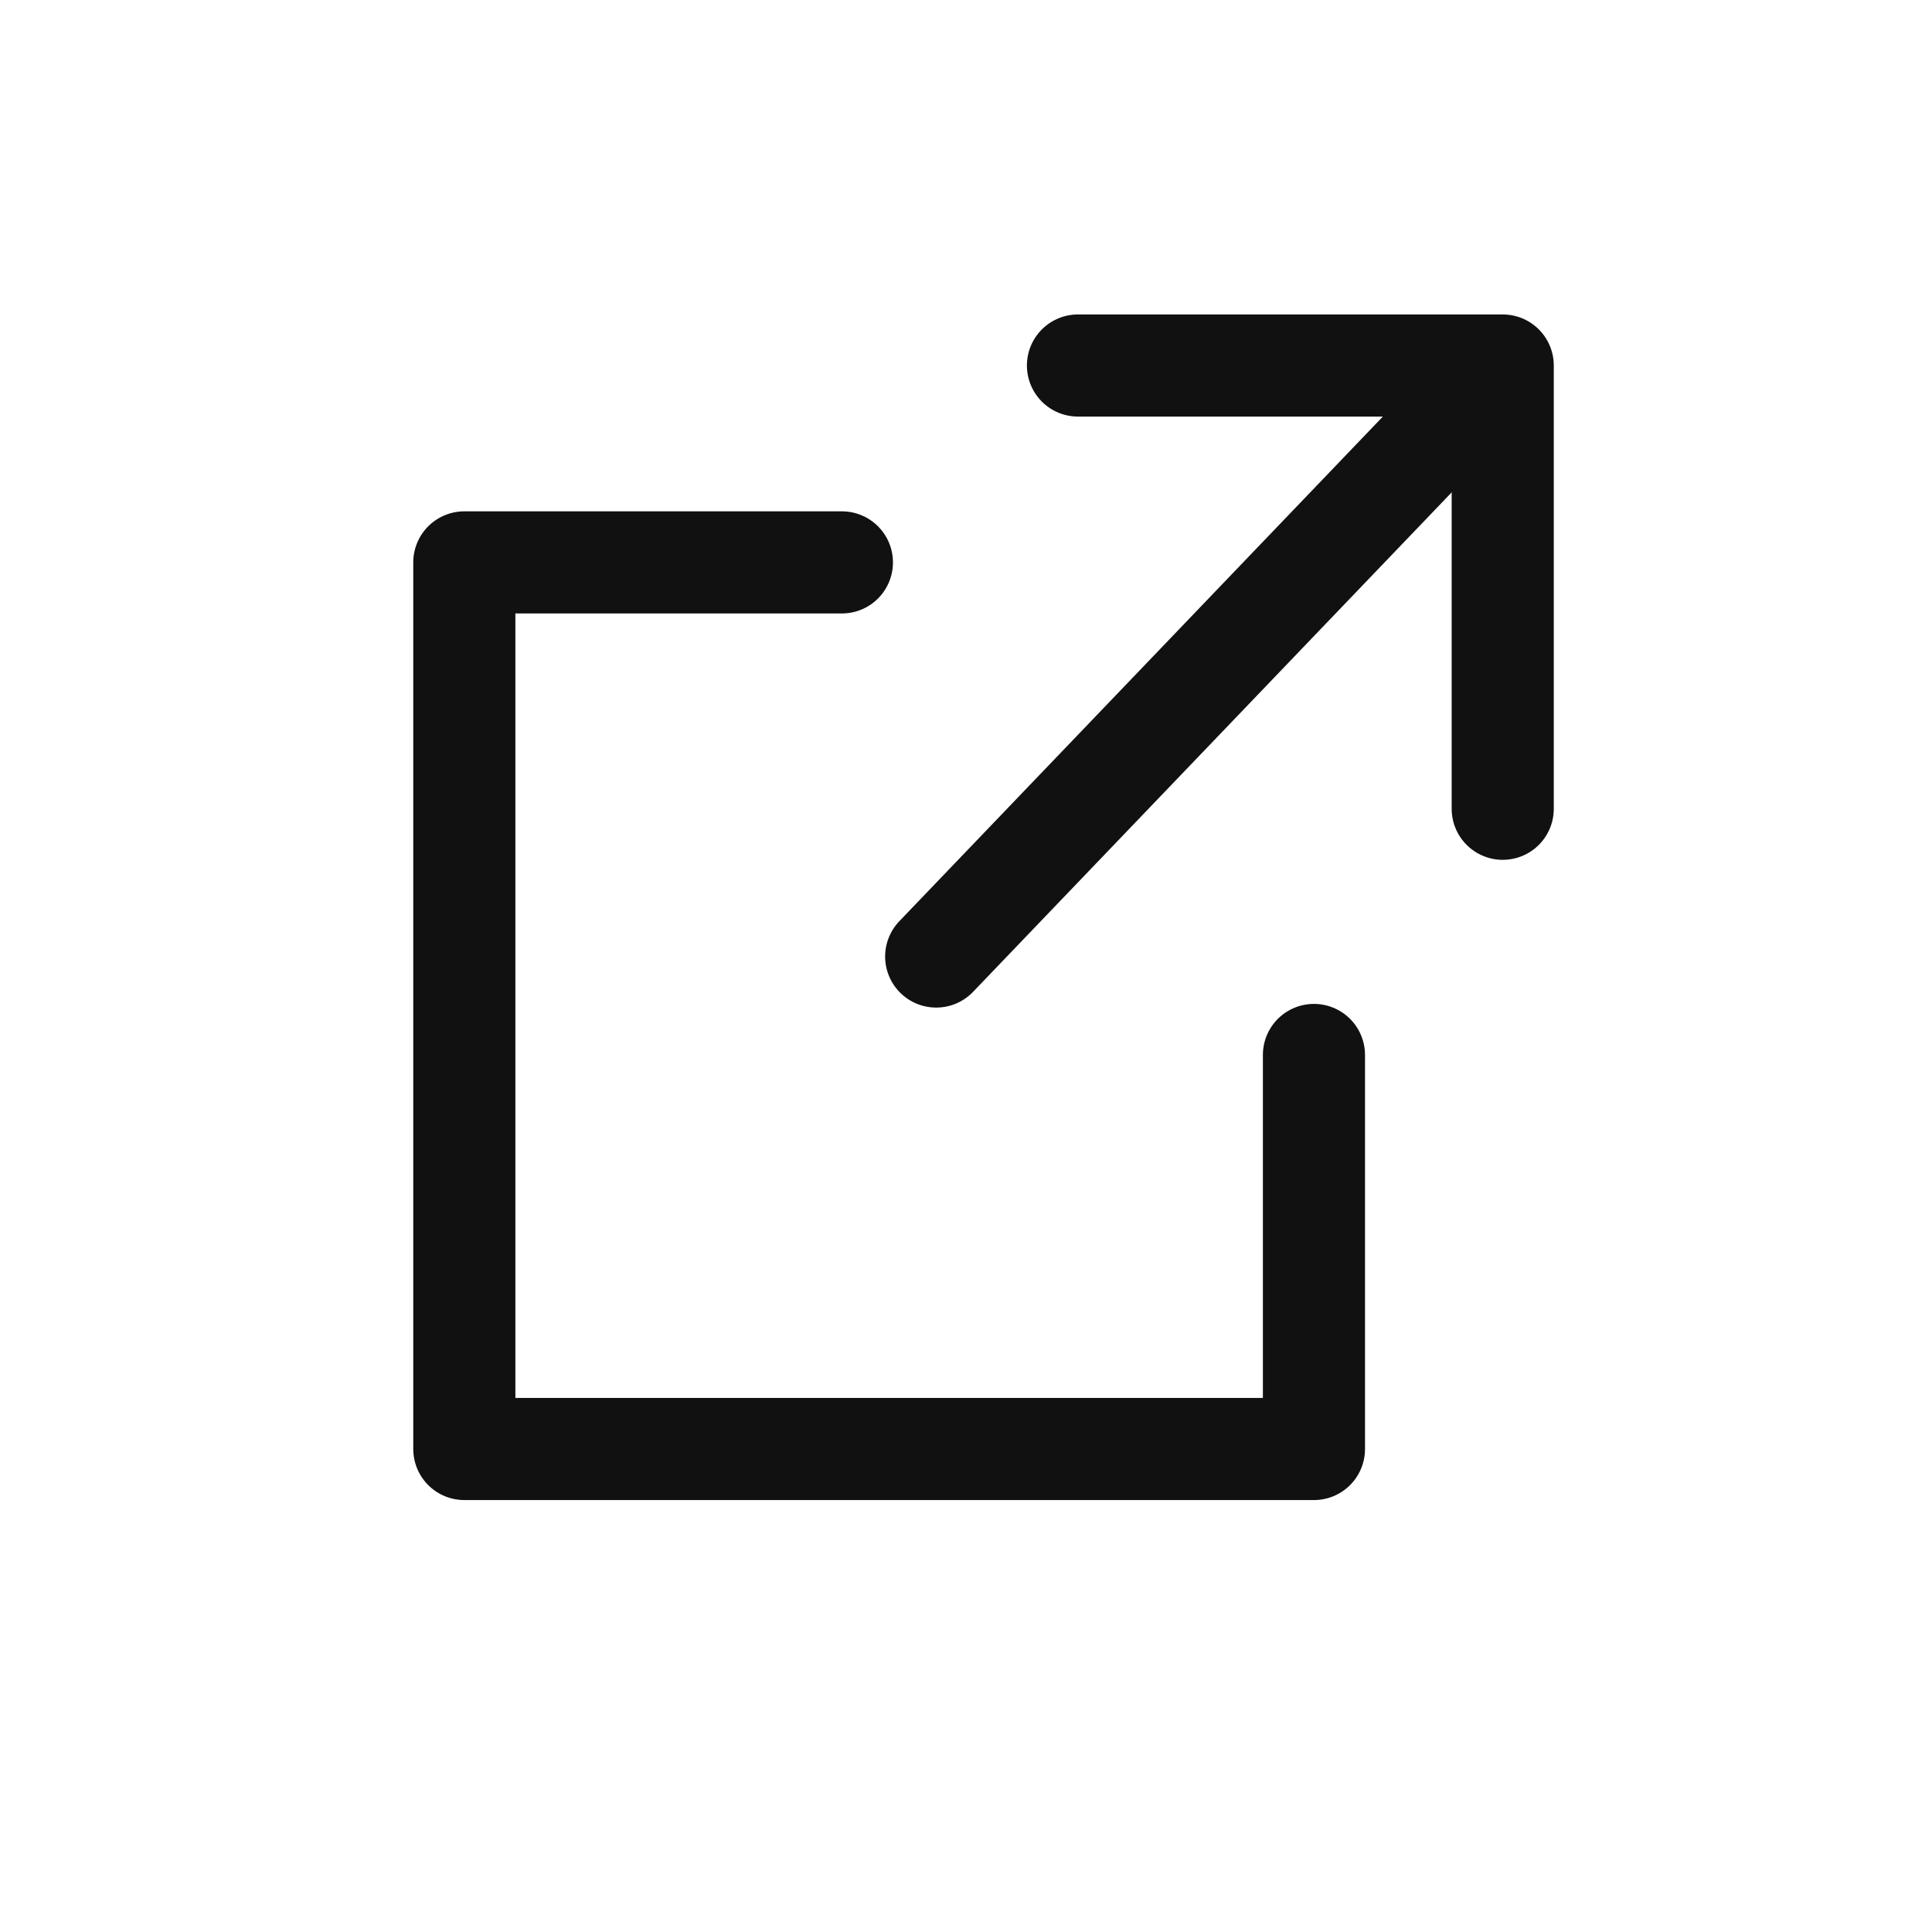 <svg width="21" height="21" viewBox="0 0 21 21" fill="none" xmlns="http://www.w3.org/2000/svg">
<mask id="mask0_883_84176" style="mask-type:alpha" maskUnits="userSpaceOnUse" x="0" y="0" width="21" height="21">
<rect x="0.176" y="0.396" width="20" height="20" fill="#D9D9D9"/>
</mask>
<g mask="url(#mask0_883_84176)">
<path d="M11.717 3.973H16.334V8.791" stroke="#111111" stroke-width="1.11" stroke-linecap="round" stroke-linejoin="round"/>
<path d="M14.282 11.467V15.75H5.047V6.113H9.151" stroke="#111111" stroke-width="1.11" stroke-linecap="round" stroke-linejoin="round"/>
<path d="M10.176 10.397L15.819 4.508" stroke="#111111" stroke-width="1.11" stroke-linecap="round" stroke-linejoin="round"/>
</g>
</svg>

